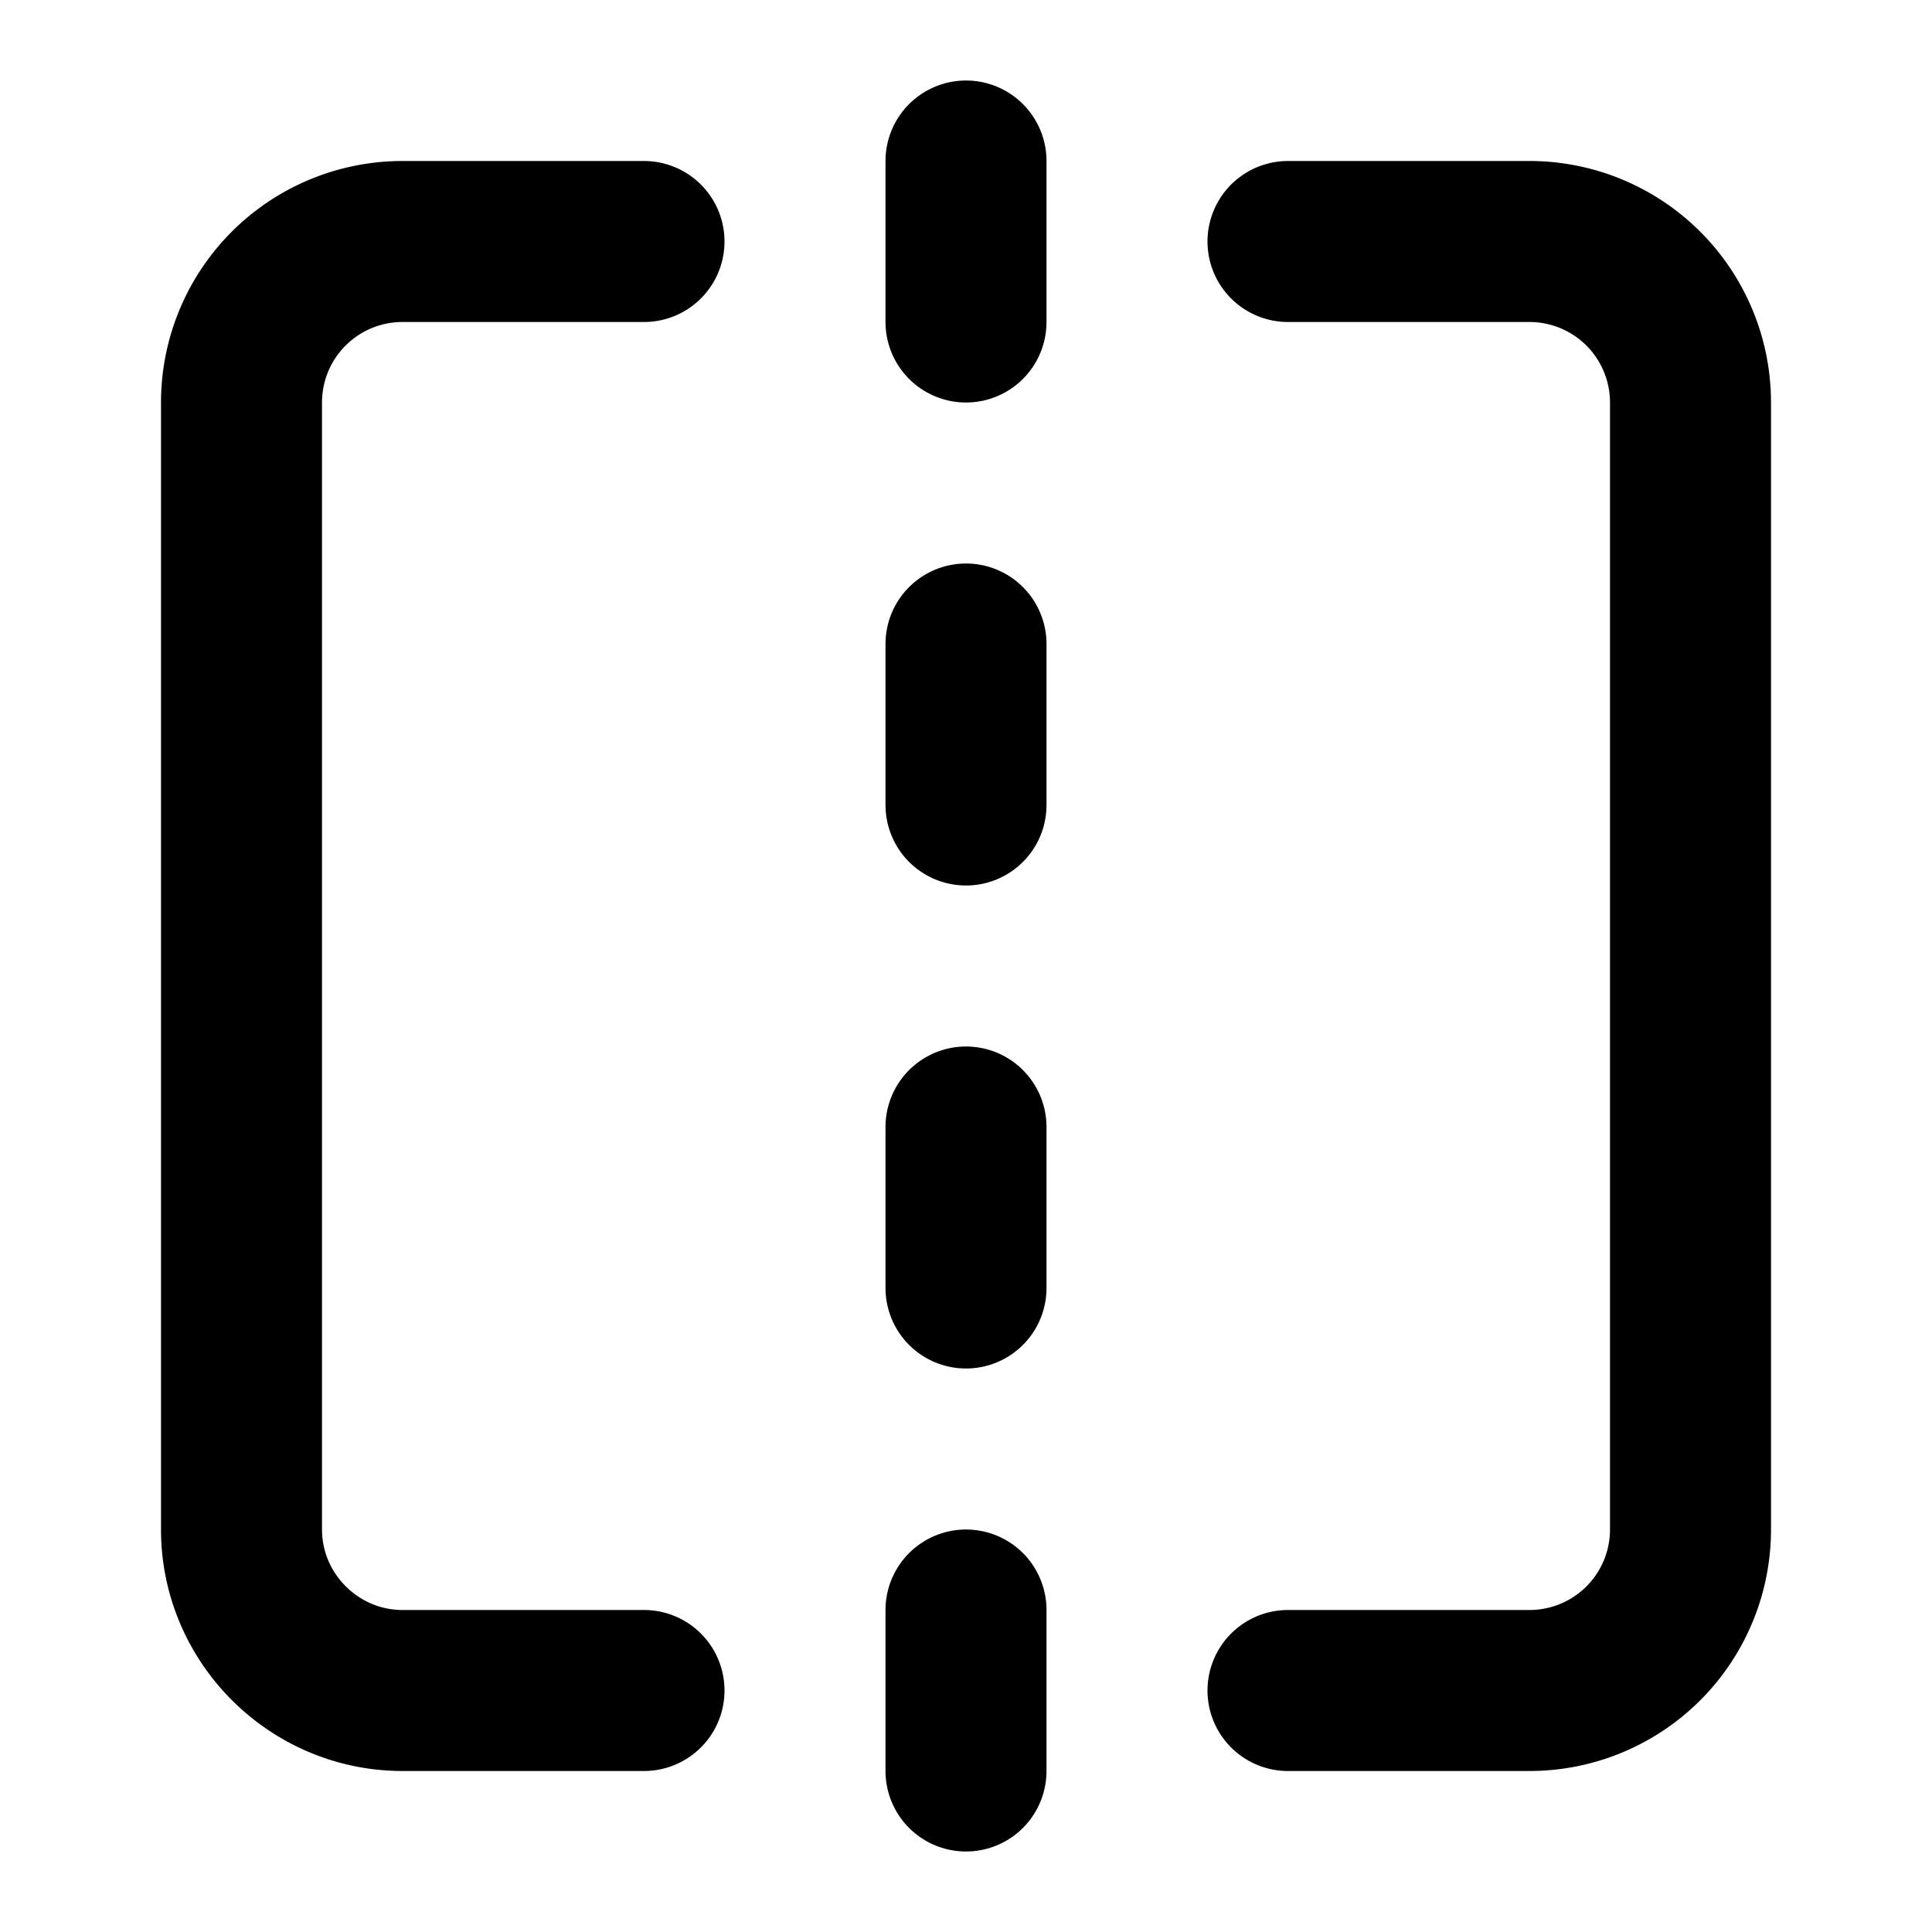 <svg xmlns="http://www.w3.org/2000/svg" width="24" height="24" viewBox="0 0 24 24" fill="none" stroke="currentColor" stroke-width="2" stroke-linecap="round" stroke-linejoin="round">
  <path d="M8 3H5a2 2 0 0 0-2 2v14c0 1.1.9 2 2 2h3"></path>
  <path d="M16 3h3a2 2 0 0 1 2 2v14a2 2 0 0 1-2 2h-3"></path>
  <path d="M12 20v2"></path>
  <path d="M12 14v2"></path>
  <path d="M12 8v2"></path>
  <path d="M12 2v2"></path>

</svg>